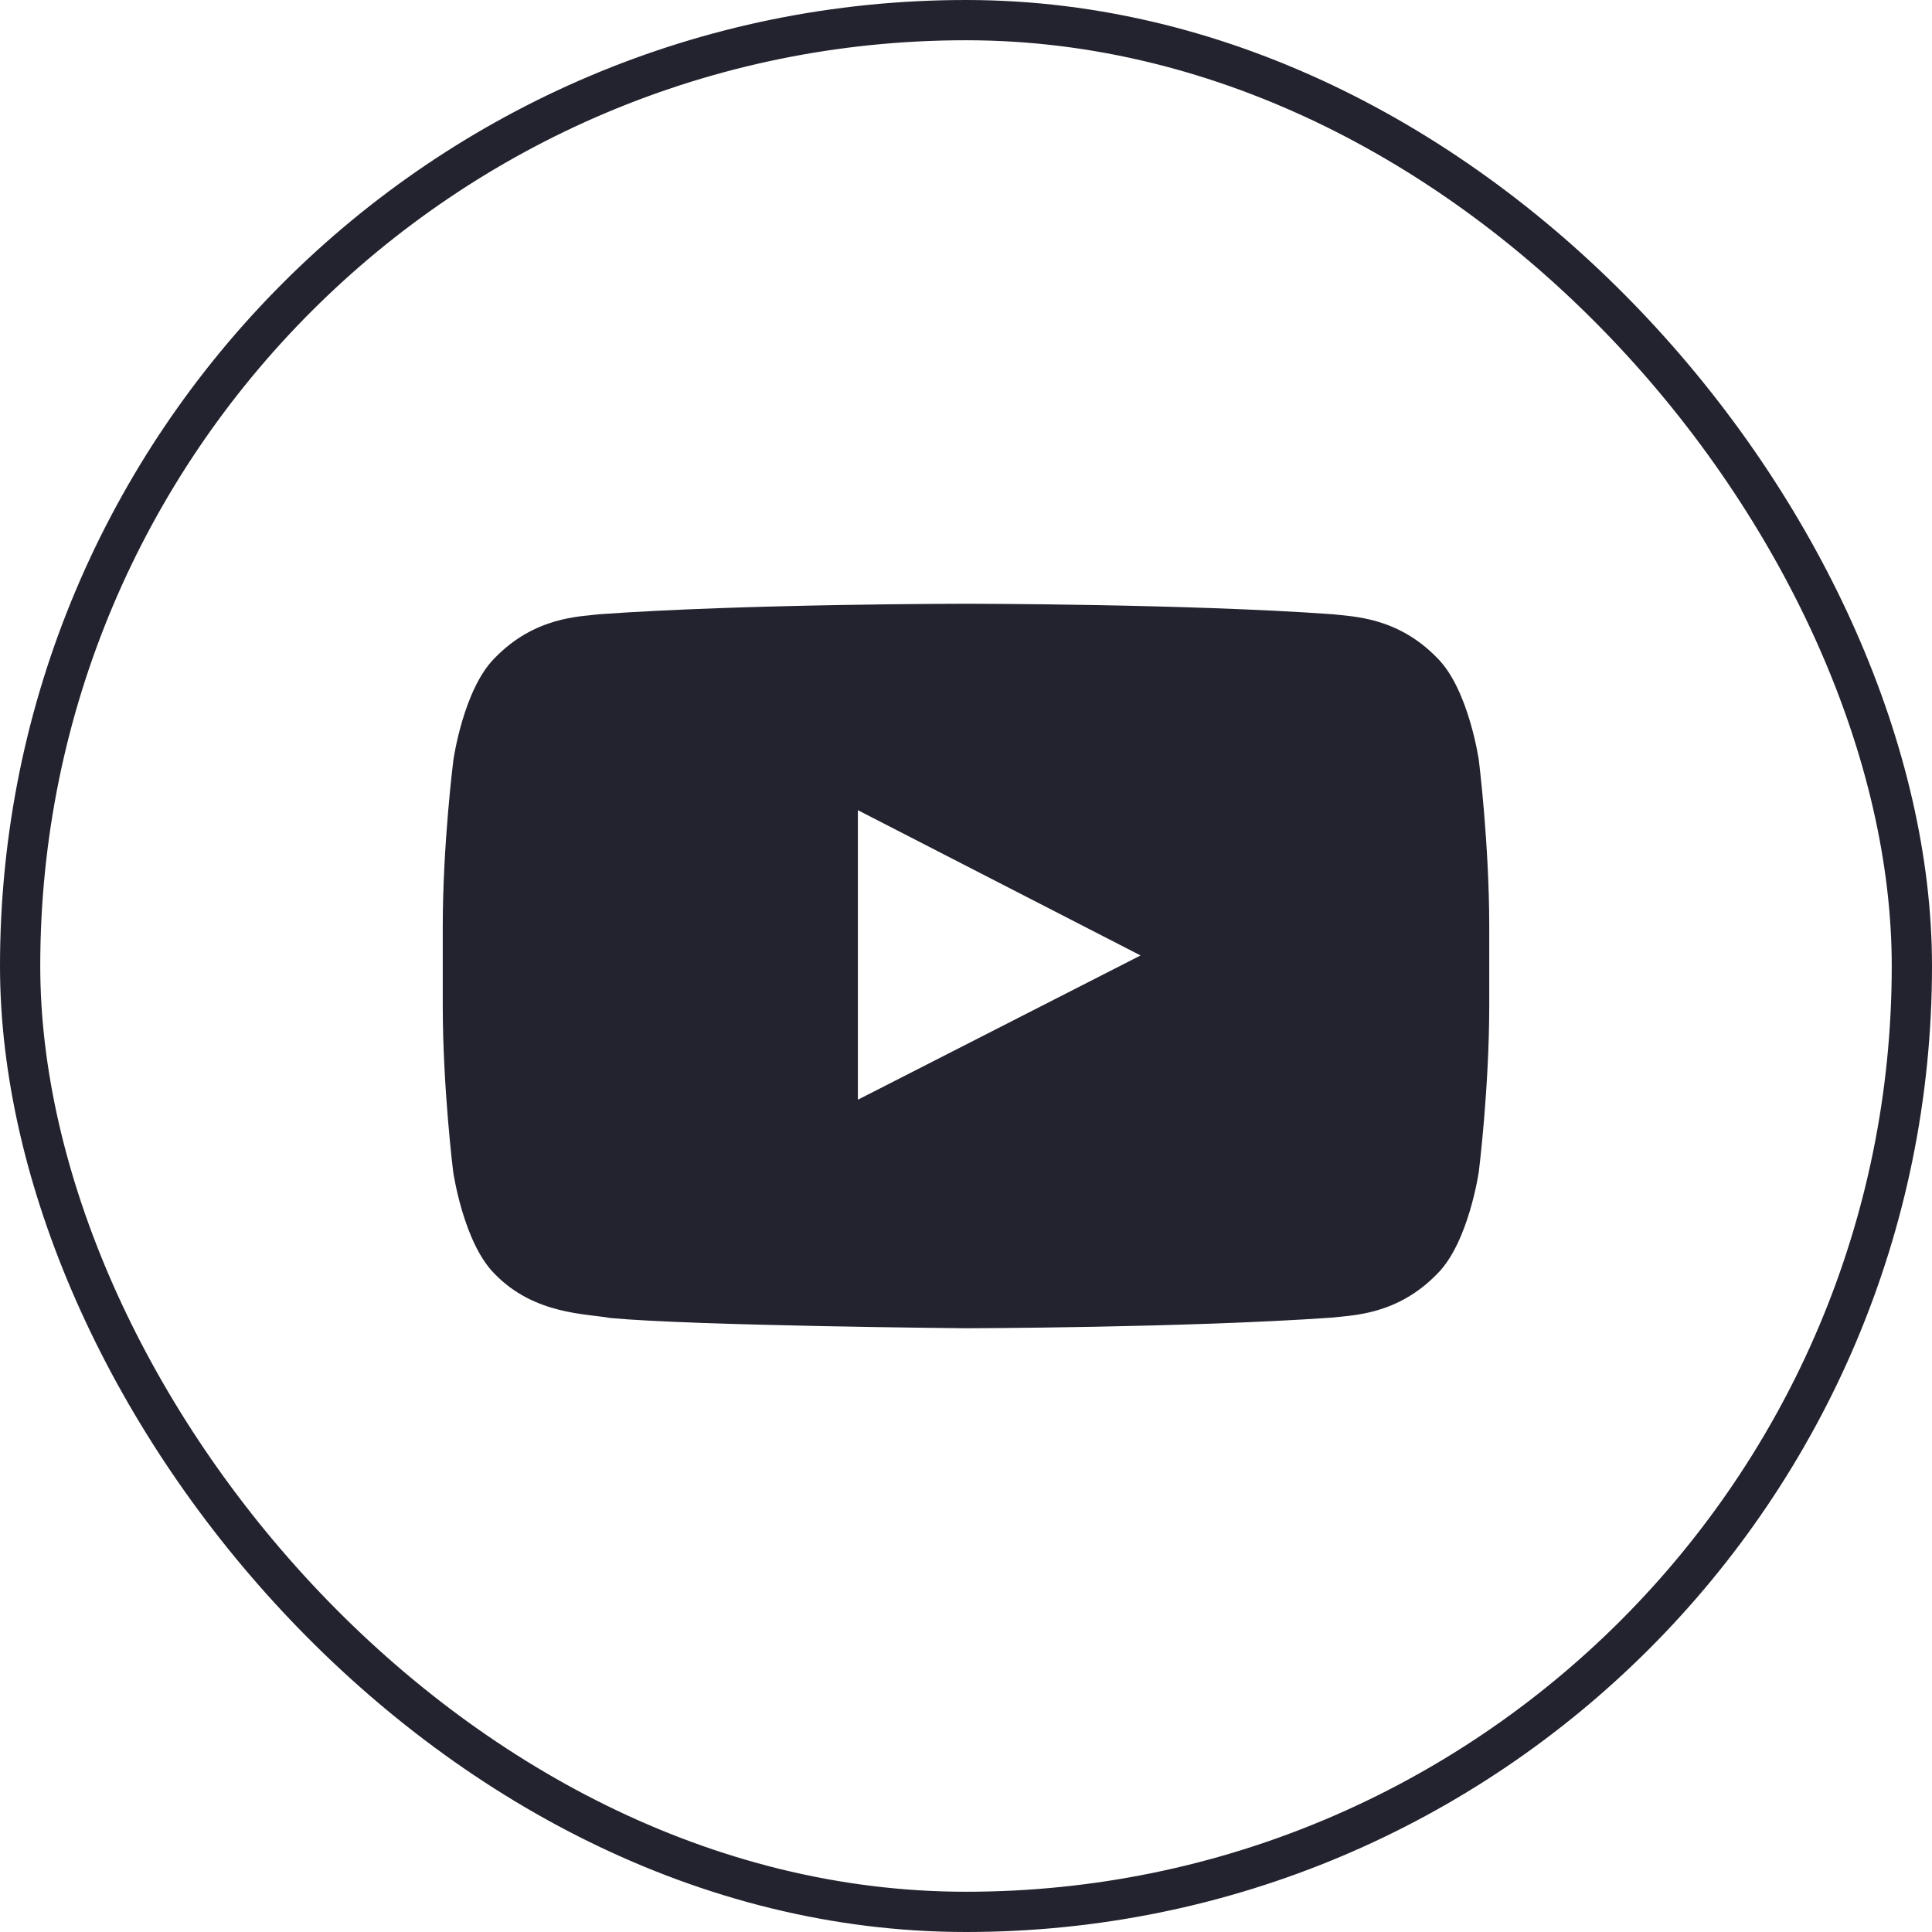 <svg width="48" height="48" viewBox="0 0 48 48" fill="none" xmlns="http://www.w3.org/2000/svg">
<rect x="0.5" y="0.5" width="47" height="47" rx="23.5" stroke="#23232F"/>
<path d="M36.741 18.884C36.741 18.884 36.487 17.119 35.705 16.345C34.715 15.325 33.608 15.32 33.1 15.26C29.464 15 24.005 15 24.005 15H23.995C23.995 15 18.536 15 14.9 15.26C14.392 15.32 13.285 15.325 12.295 16.345C11.513 17.119 11.264 18.884 11.264 18.884C11.264 18.884 11 20.958 11 23.028V24.967C11 27.037 11.259 29.111 11.259 29.111C11.259 29.111 11.513 30.876 12.29 31.65C13.28 32.67 14.58 32.635 15.159 32.745C17.241 32.94 24 33 24 33C24 33 29.464 32.99 33.1 32.735C33.608 32.675 34.715 32.67 35.705 31.65C36.487 30.876 36.741 29.111 36.741 29.111C36.741 29.111 37 27.042 37 24.967V23.028C37 20.958 36.741 18.884 36.741 18.884ZM21.314 27.322V20.129L28.337 23.738L21.314 27.322Z" fill="#23232F"/>
</svg>
